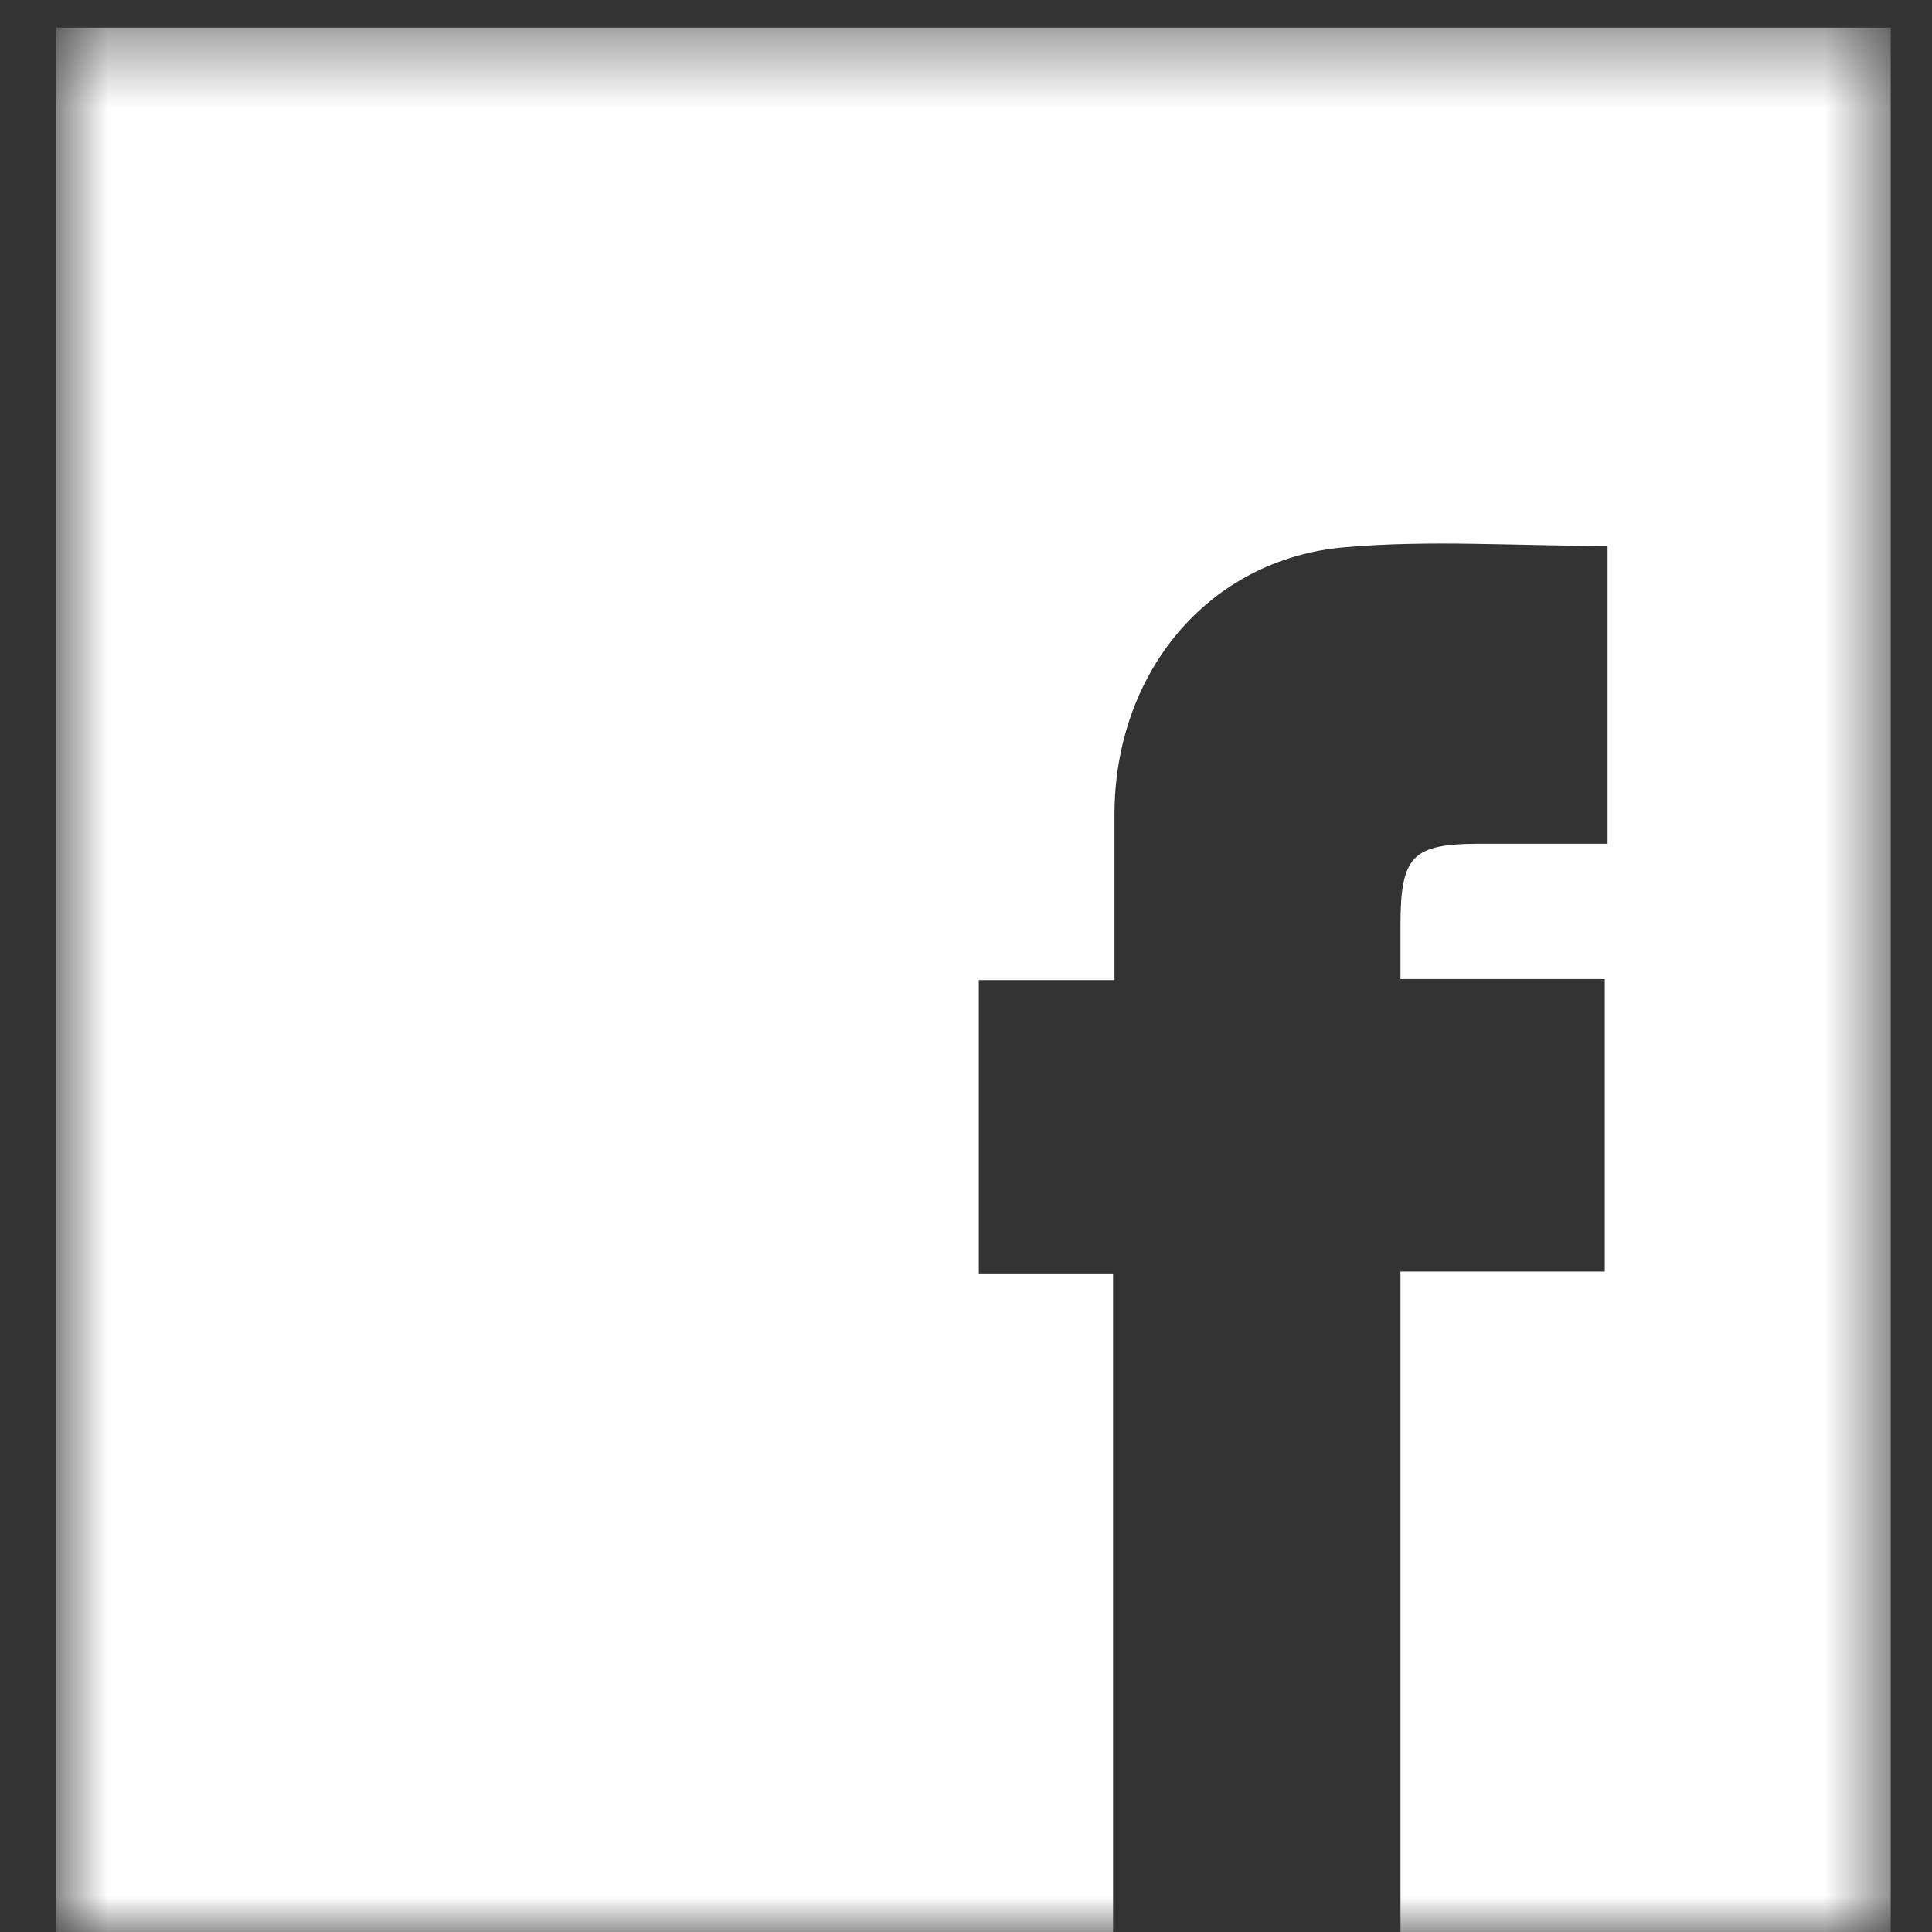 <?xml version="1.0" encoding="UTF-8"?>
<svg width="27px" height="27px" viewBox="0 0 27 27" version="1.1" xmlns="http://www.w3.org/2000/svg" xmlns:xlink="http://www.w3.org/1999/xlink">
    <rect x="0" y="0" width="27" height="27" fill="#333333" stroke="none"/>
    <!-- Generator: sketchtool 49.1 (51147) - http://www.bohemiancoding.com/sketch -->
    <title>63B1C3C4-1E60-4FAB-B50E-518B3950E396</title>
    <desc>Created with sketchtool.</desc>
    <defs>
        <polygon id="path-1" points="0.789 0.387 26.423 0.387 26.423 27 0.789 27"></polygon>
    </defs>
    <g id="Symbols" stroke="none" stroke-width="1" fill="none" fill-rule="evenodd">
        <g id="footer" transform="translate(-606, -589)">
            <g id="Group-2" transform="translate(606, 589)">
                <g id="facebook-icon-reverse">
                    <mask id="mask-2" fill="white">
                        <use xlink:href="#path-1"></use>
                    </mask>
                    <g id="Clip-4"></g>
                    <path d="M15.555,27 L0.789,27 L0.789,0.387 L26.423,0.387 L26.423,27 L19.572,27 L19.572,17.771 L22.427,17.771 L22.427,13.683 L19.572,13.683 L19.572,12.927 C19.572,11.964 19.736,11.794 20.667,11.792 C21.252,11.792 21.836,11.792 22.466,11.792 L22.466,9.702 L22.466,7.63 C21.174,7.63 19.971,7.544 18.784,7.649 C16.885,7.817 15.578,9.402 15.575,11.379 C15.574,12.129 15.575,12.879 15.575,13.697 L13.679,13.697 L13.679,17.797 L15.555,17.797 L15.555,27 Z" id="Fill-3" fill="#FFFFFF" mask="url(#mask-2)"></path>
                </g>
            </g>
        </g>
    </g>
</svg>